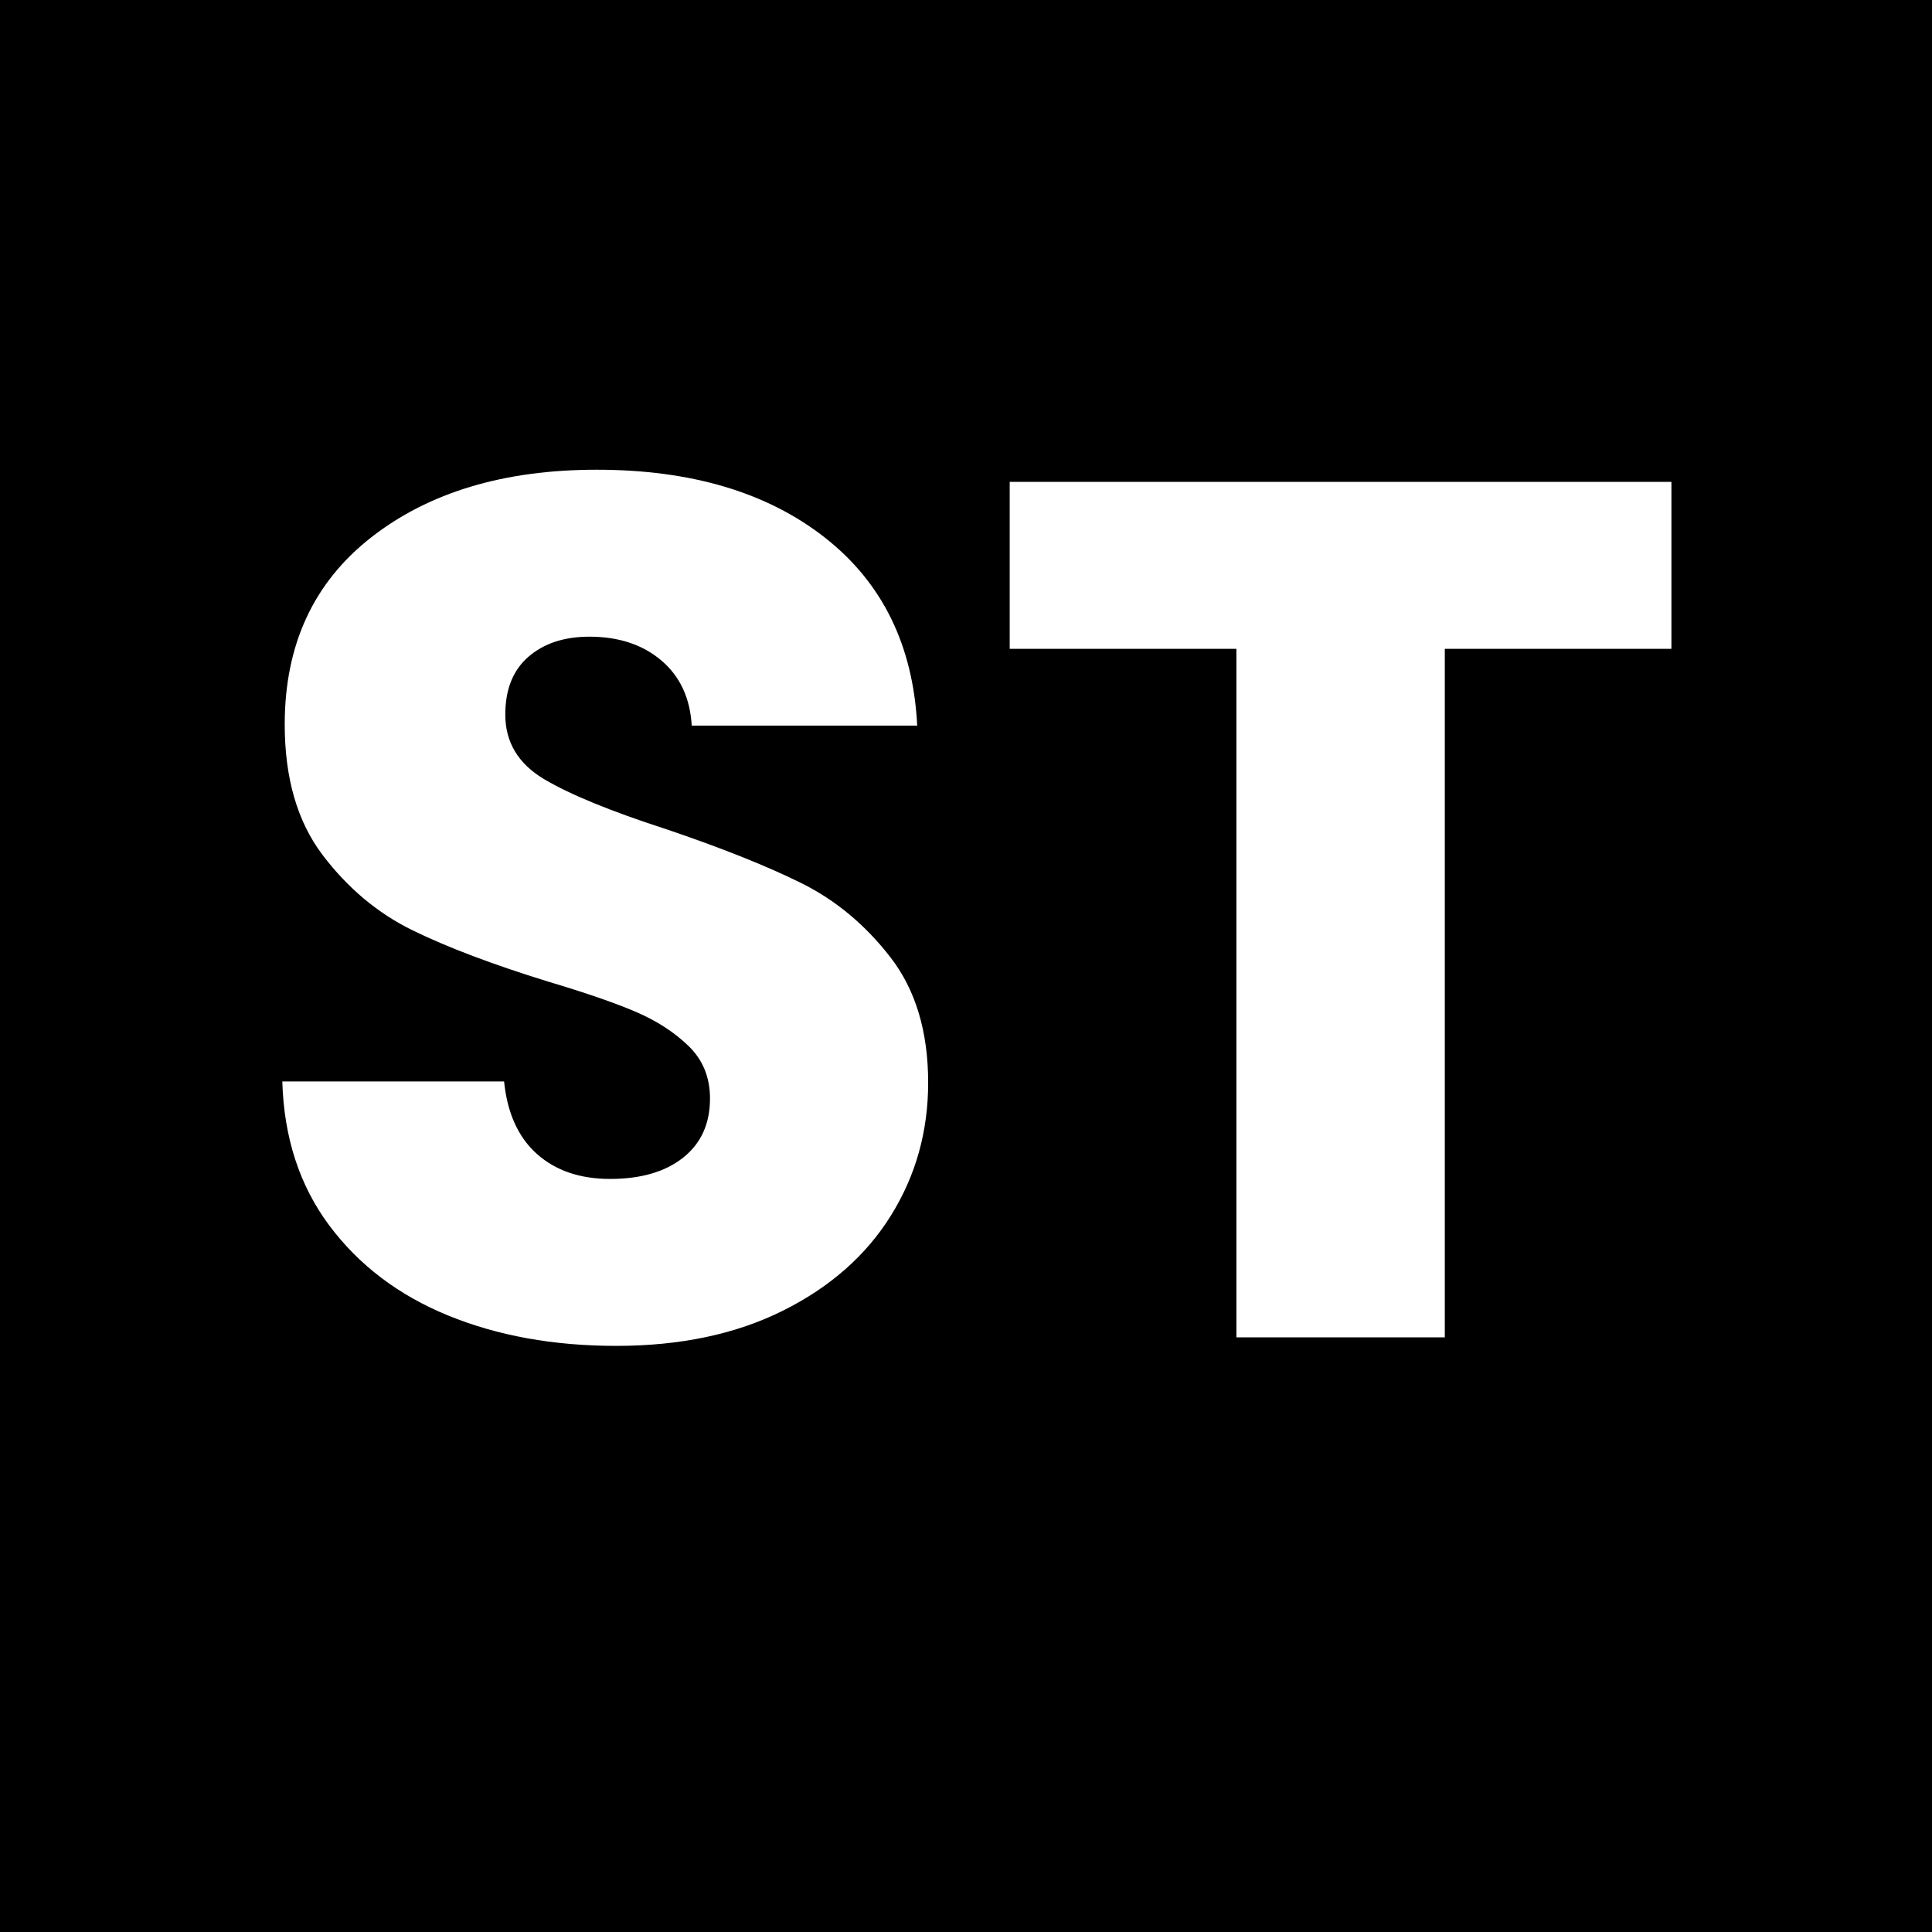 <svg xmlns="http://www.w3.org/2000/svg" xmlns:xlink="http://www.w3.org/1999/xlink" width="500" zoomAndPan="magnify" viewBox="0 0 375 375" height="500" preserveAspectRatio="xMidYMid meet" version="1.0"><defs><g/><clipPath id="1413de8161"><rect x="0" width="301" y="0" height="323"/></clipPath></defs><rect x="-37.5" width="450" fill="#ffffff" y="-37.5" height="450" fill-opacity="1"/><rect x="-37.5" width="450" fill="#000000" y="-37.5" height="450" fill-opacity="1"/><g transform="matrix(1, 0, 0, 1, 44, 26)"><g clip-path="url(#1413de8161)"><g fill="#ffffff" fill-opacity="1"><g transform="translate(0.858, 233.579)"><g><path d="M 74.75 1.656 C 62.602 1.656 51.719 -0.312 42.094 -4.25 C 32.477 -8.195 24.789 -14.031 19.031 -21.75 C 13.281 -29.477 10.25 -38.785 9.938 -49.672 L 52.984 -49.672 C 53.609 -43.523 55.734 -38.832 59.359 -35.594 C 62.992 -32.363 67.727 -30.75 73.562 -30.75 C 79.551 -30.75 84.281 -32.129 87.75 -34.891 C 91.219 -37.648 92.953 -41.473 92.953 -46.359 C 92.953 -50.461 91.57 -53.852 88.812 -56.531 C 86.051 -59.207 82.66 -61.41 78.641 -63.141 C 74.617 -64.879 68.906 -66.852 61.5 -69.062 C 50.77 -72.375 42.016 -75.688 35.234 -79 C 28.461 -82.312 22.629 -87.195 17.734 -93.656 C 12.848 -100.125 10.406 -108.562 10.406 -118.969 C 10.406 -134.426 16.004 -146.531 27.203 -155.281 C 38.398 -164.031 52.984 -168.406 70.953 -168.406 C 89.242 -168.406 103.988 -164.031 115.188 -155.281 C 126.383 -146.531 132.379 -134.348 133.172 -118.734 L 89.406 -118.734 C 89.094 -124.098 87.125 -128.316 83.5 -131.391 C 79.875 -134.461 75.223 -136 69.547 -136 C 64.648 -136 60.703 -134.695 57.703 -132.094 C 54.711 -129.5 53.219 -125.758 53.219 -120.875 C 53.219 -115.508 55.738 -111.328 60.781 -108.328 C 65.832 -105.336 73.719 -102.109 84.438 -98.641 C 95.164 -95.004 103.879 -91.531 110.578 -88.219 C 117.273 -84.914 123.066 -80.109 127.953 -73.797 C 132.848 -67.492 135.297 -59.375 135.297 -49.438 C 135.297 -39.977 132.891 -31.383 128.078 -23.656 C 123.273 -15.926 116.301 -9.773 107.156 -5.203 C 98.008 -0.629 87.207 1.656 74.75 1.656 Z M 74.75 1.656 "/></g></g></g><g fill="#ffffff" fill-opacity="1"><g transform="translate(146.312, 233.579)"><g><path d="M 134.109 -166.047 L 134.109 -133.641 L 90.125 -133.641 L 90.125 0 L 49.672 0 L 49.672 -133.641 L 5.672 -133.641 L 5.672 -166.047 Z M 134.109 -166.047 "/></g></g></g></g></g></svg>